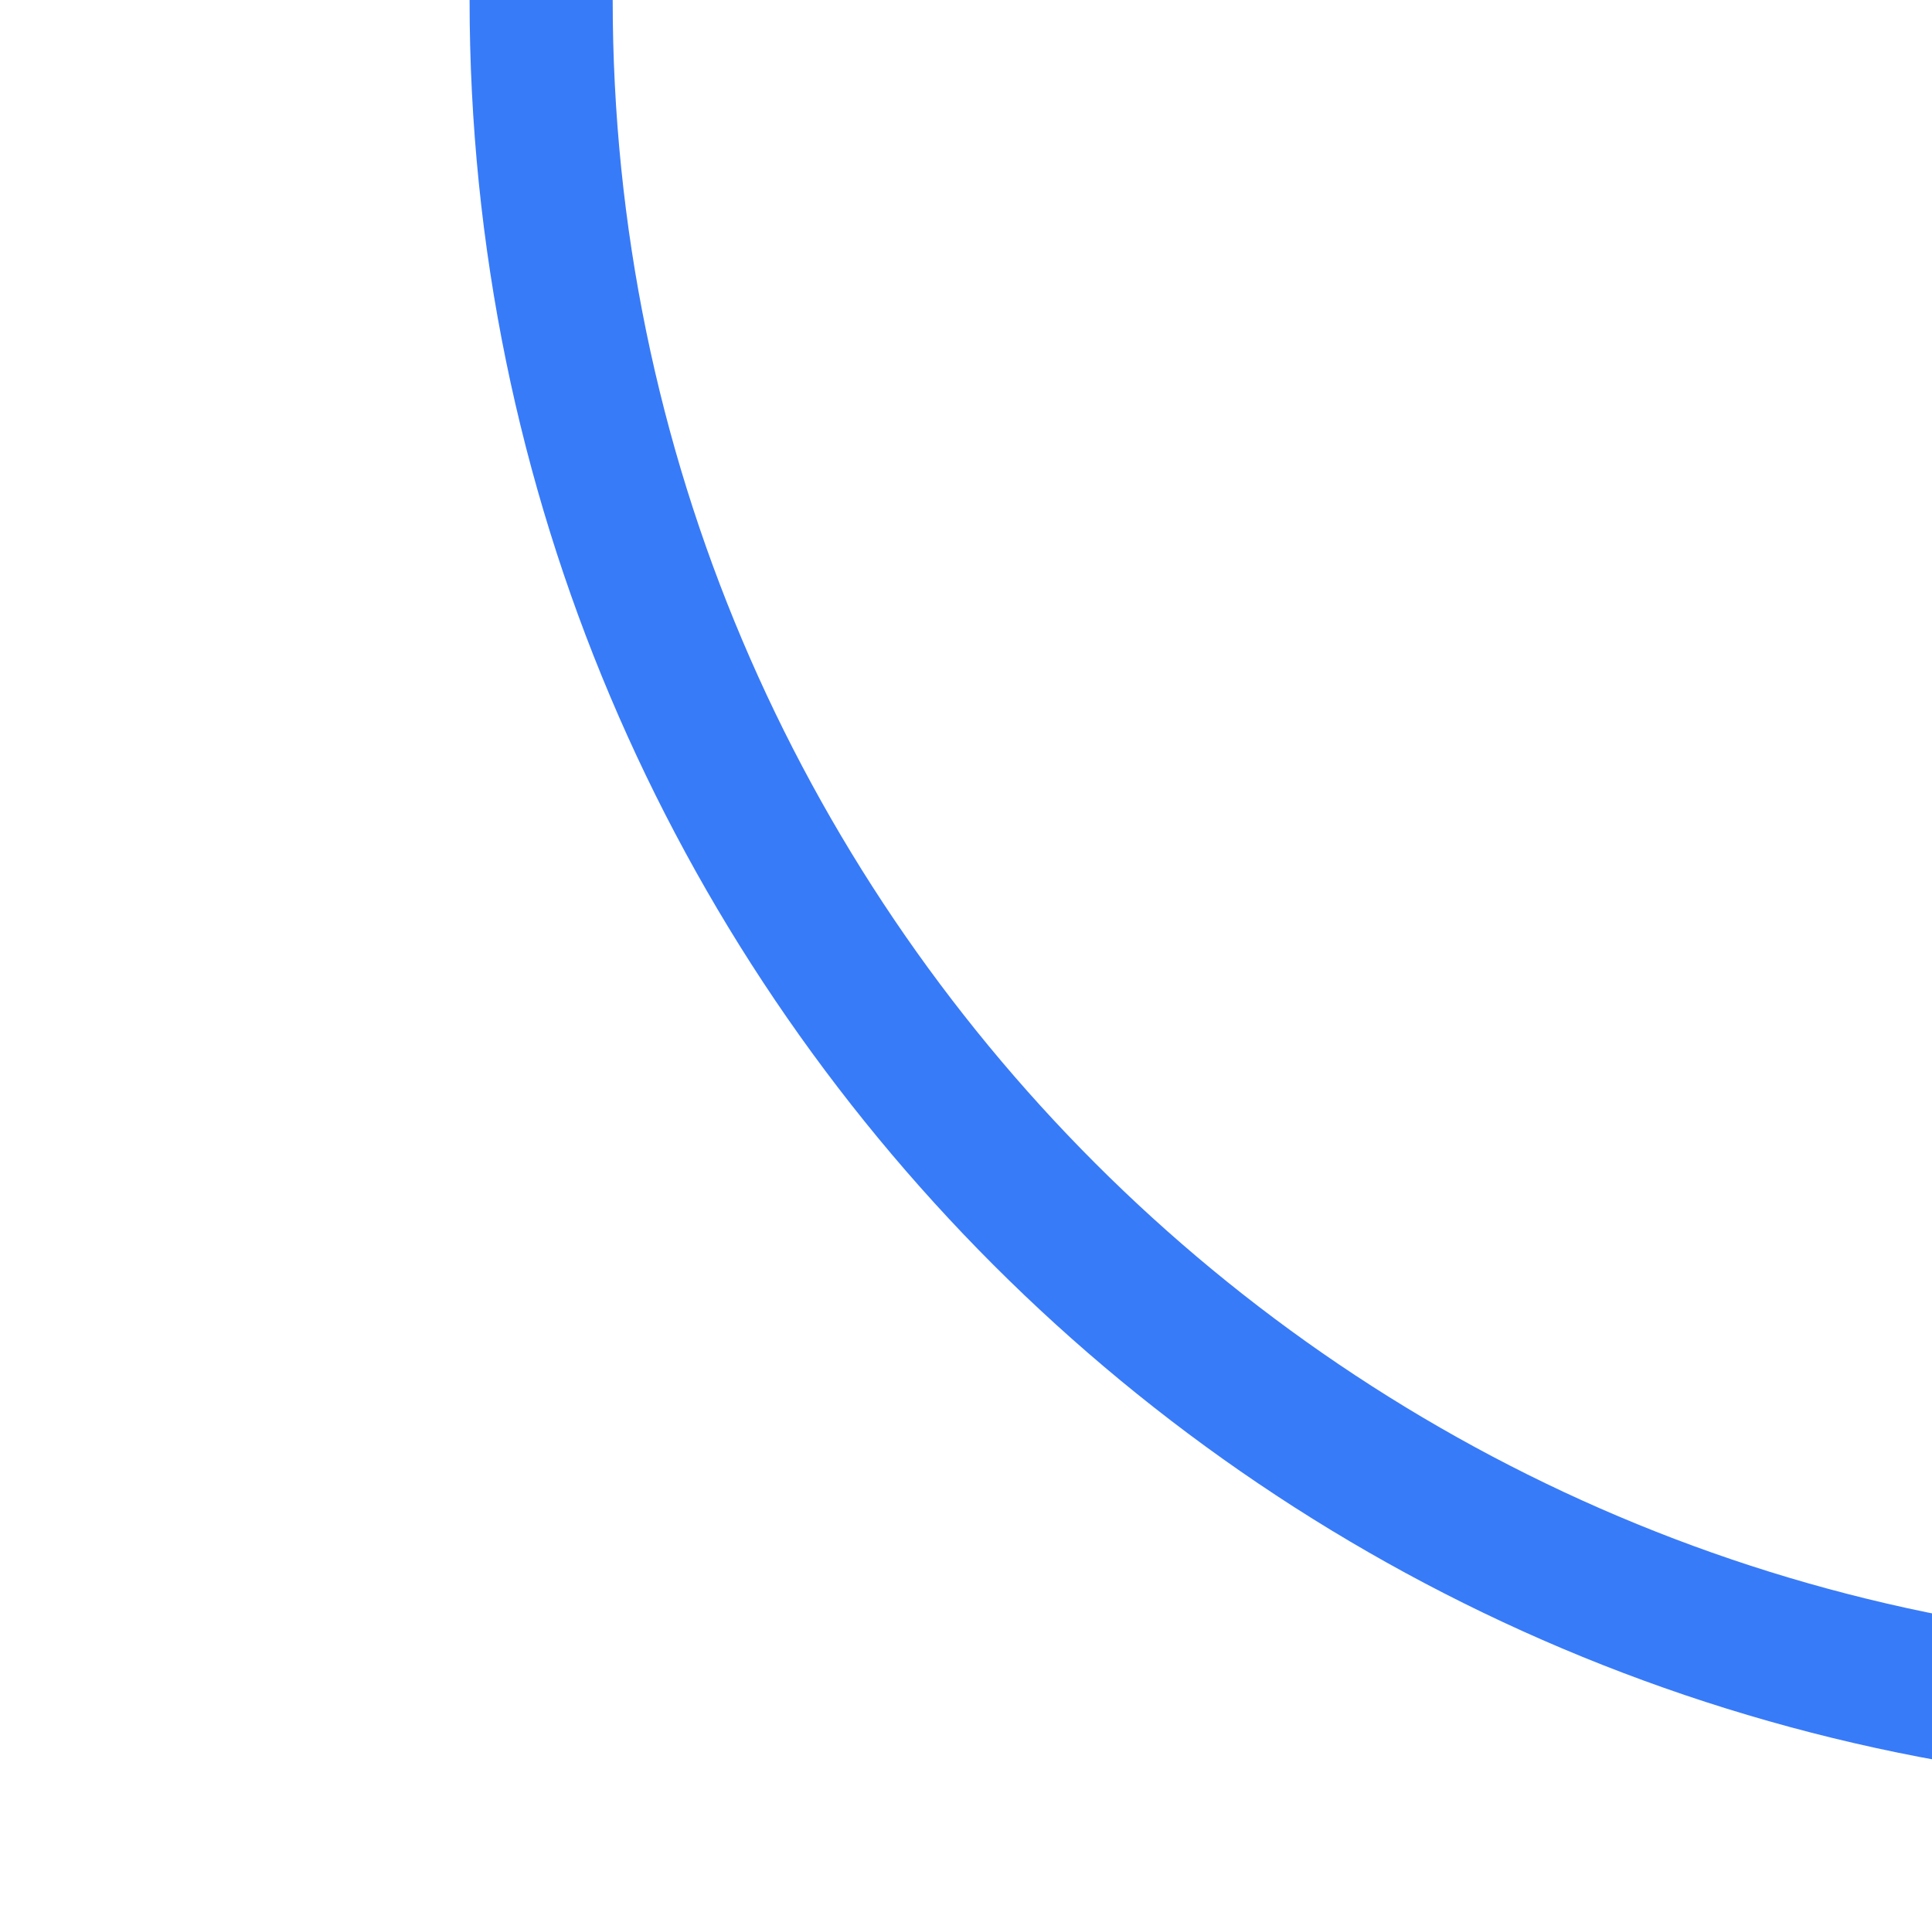 <svg xmlns="http://www.w3.org/2000/svg" xmlns:xlink="http://www.w3.org/1999/xlink" width="432" height="429" viewBox="0 0 432 429">
  <defs>
    <clipPath id="clip-path">
      <rect id="Rectangle_1333" data-name="Rectangle 1333" width="432" height="429" transform="translate(1008)" fill="#fff" stroke="#707070" stroke-width="1"/>
    </clipPath>
  </defs>
  <g id="rightLinePrimary" transform="translate(-1008)" clip-path="url(#clip-path)">
    <path id="Path_3816" data-name="Path 3816" d="M400,32C197.084,32,32,197.084,32,400S197.084,768,400,768,768,602.916,768,400,602.916,32,400,32m0-32C620.914,0,800,179.086,800,400S620.914,800,400,800,0,620.914,0,400,179.086,0,400,0Z" transform="translate(1113 -400)" fill="#387bf8"/>
  </g>
</svg>
